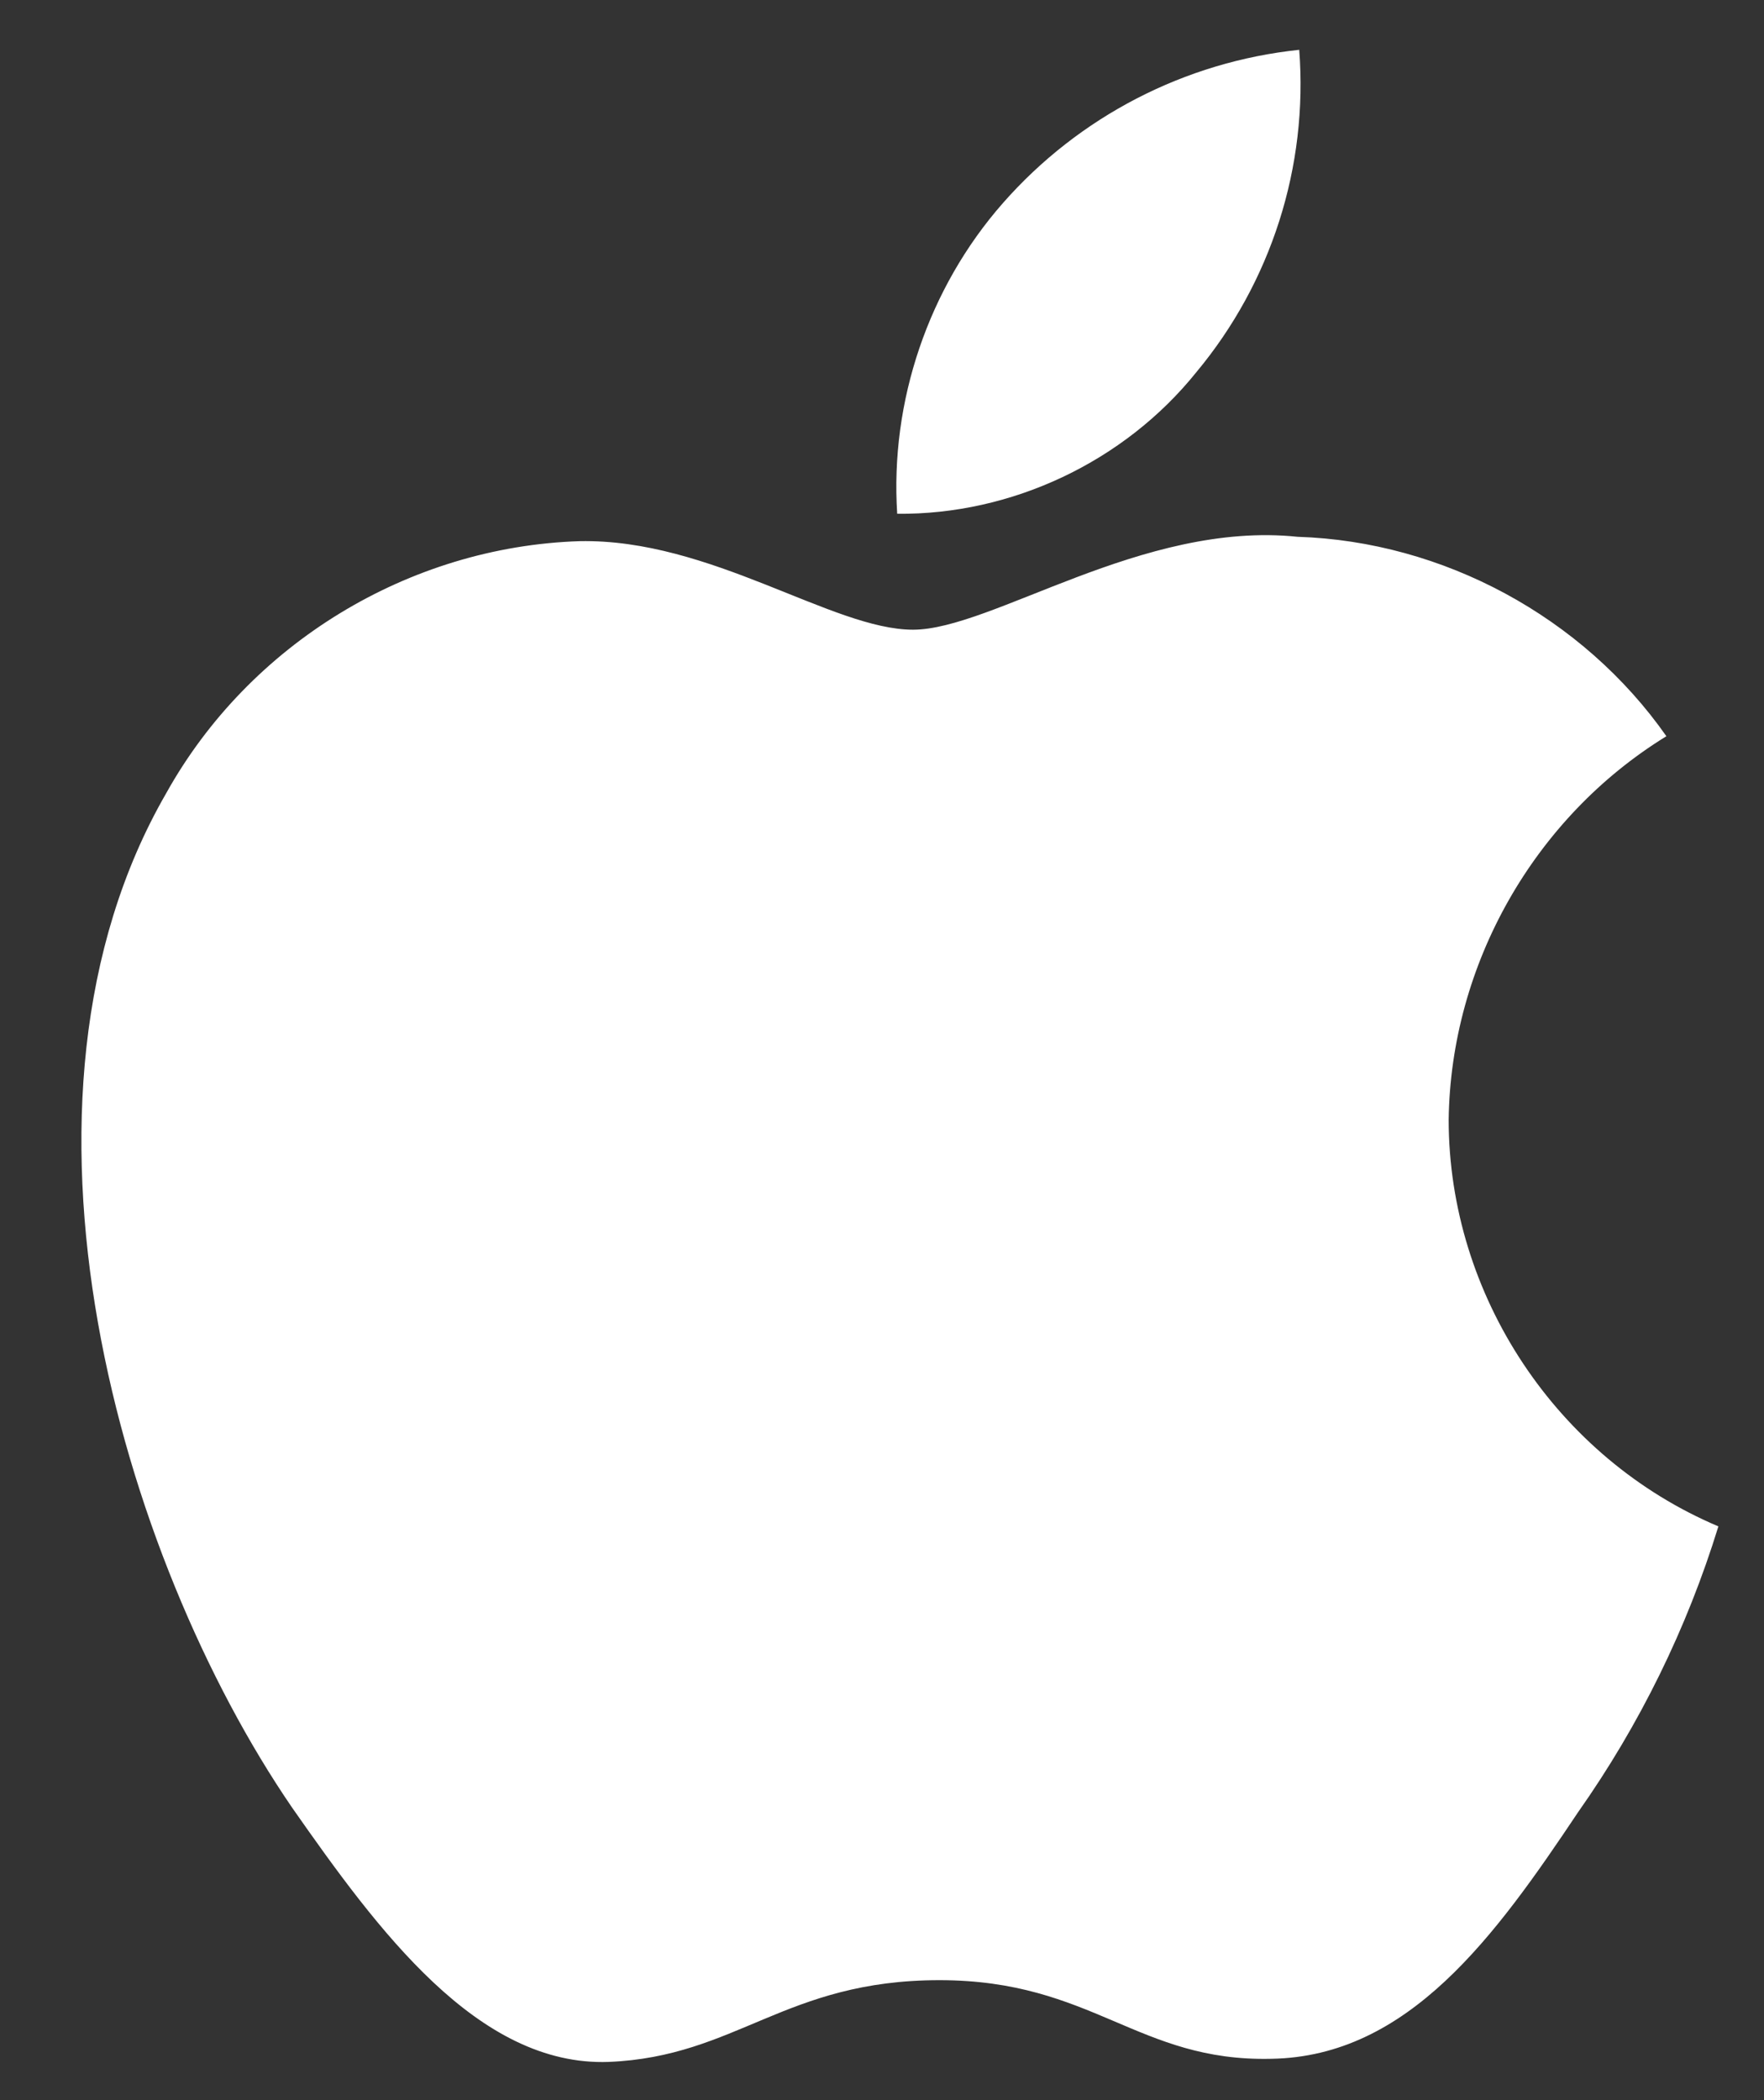 <svg width="21" height="25" viewBox="0 0 21 25" fill="none" xmlns="http://www.w3.org/2000/svg">
<rect x="0" y="0" width="21" height="25" fill="#333333" stroke="none"/>
<path d="M17.246 13.331C17.27 11.482 18.263 9.732 19.838 8.764C18.844 7.345 17.18 6.445 15.448 6.39C13.601 6.197 11.81 7.496 10.869 7.496C9.909 7.496 8.46 6.41 6.899 6.442C4.865 6.508 2.969 7.664 1.979 9.442C-0.148 13.126 1.439 18.539 3.476 21.516C4.496 22.974 5.688 24.602 7.247 24.545C8.773 24.482 9.342 23.572 11.184 23.572C13.009 23.572 13.543 24.545 15.134 24.508C16.771 24.482 17.803 23.044 18.787 21.572C19.519 20.533 20.083 19.385 20.457 18.17C18.533 17.357 17.248 15.42 17.246 13.331Z" fill="white"/>
<path d="M14.241 4.432C15.134 3.361 15.574 1.983 15.467 0.593C14.103 0.736 12.844 1.388 11.939 2.418C11.054 3.425 10.594 4.778 10.681 6.116C12.045 6.13 13.386 5.496 14.241 4.432Z" fill="white"/>
</svg>
